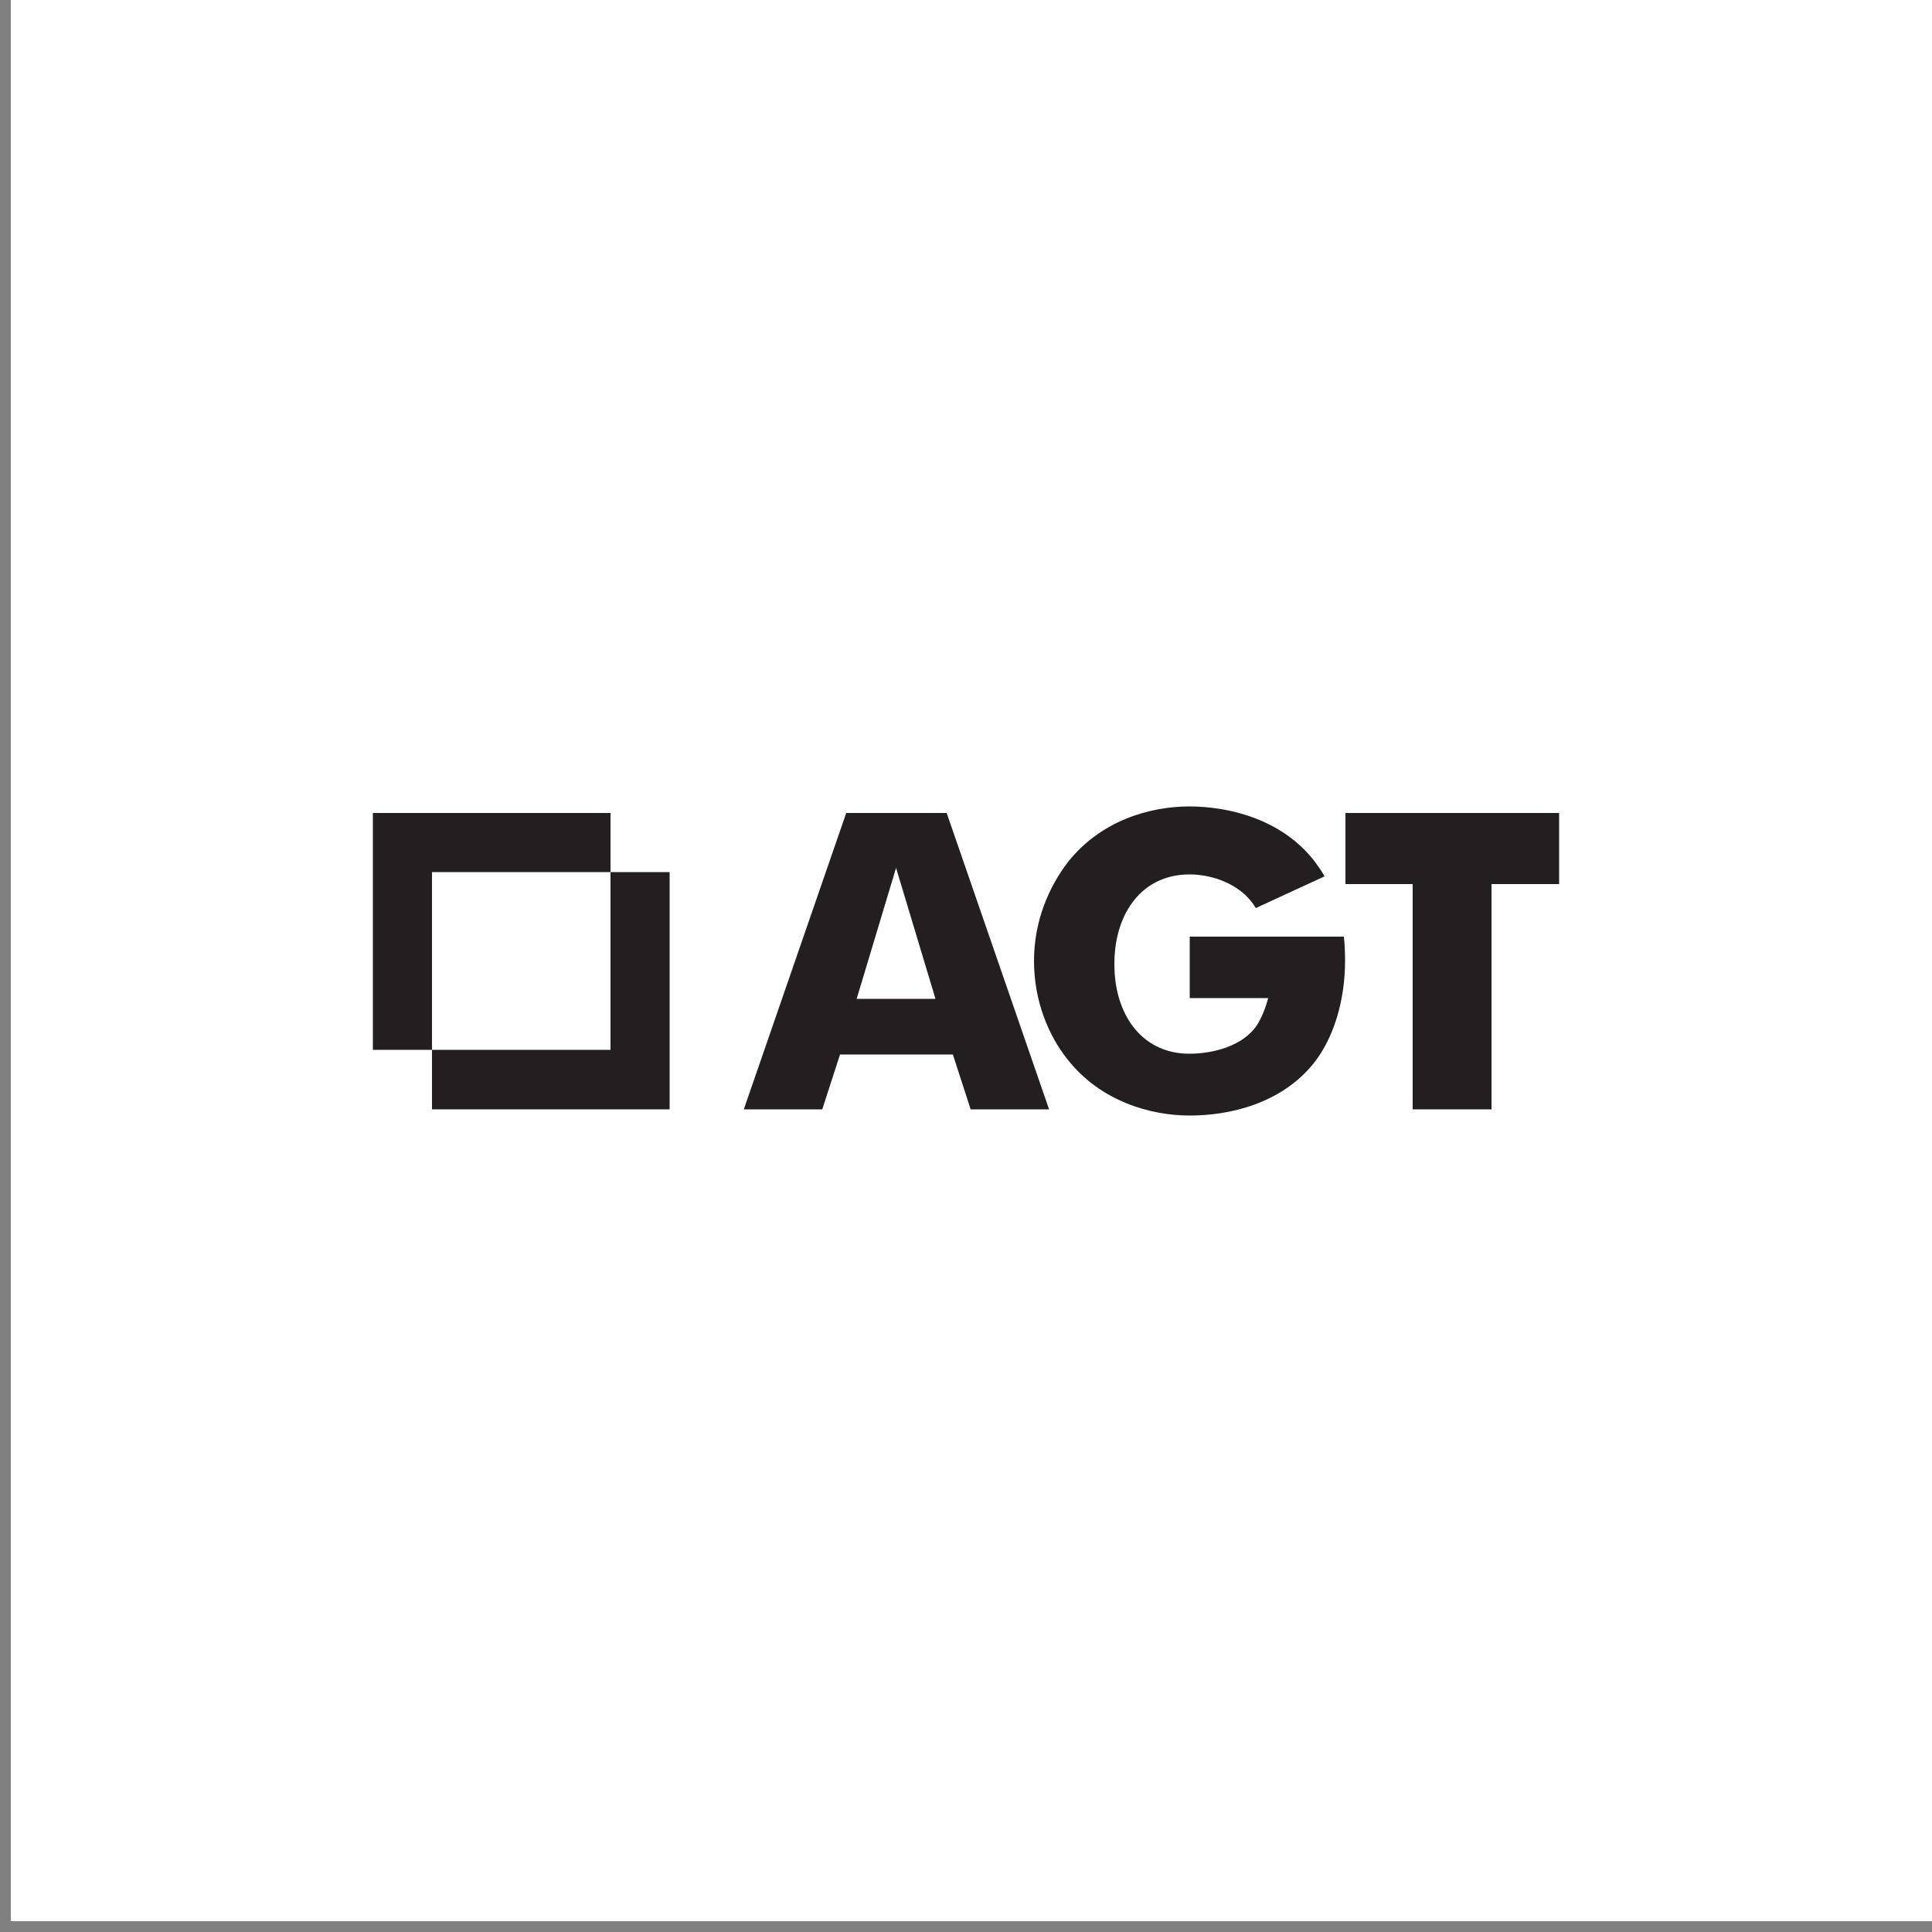 <svg xmlns="http://www.w3.org/2000/svg" id="Layer_1" viewBox="0 0 500 500"><rect x="0" y="0" width="500" height="500" fill="#808080" stroke="none"/><defs><style>      .st0 {        fill: #fff;      }      .st1 {        fill: #231f20;      }    </style></defs><rect class="st0" x="2.8" width="497.2" height="497.2"></rect><g id="Layer_11" data-name="Layer_1"><g><polygon class="st1" points="96.5 210.4 158 210.4 158 225.7 111.8 225.7 111.8 271.7 96.5 271.7 96.5 210.4"></polygon><polygon class="st1" points="173.3 287.1 111.8 287.1 111.8 271.7 158 271.7 158 225.7 173.3 225.7 173.3 287.1"></polygon><path class="st1" d="M245,210.4l26.5,76.7h-20.3l-4.6-14.2h-29.2l-4.6,14.2h-20.3l26.5-76.7h26.1ZM242.1,258.5l-10.2-33.9-10.2,33.9h20.4Z"></path><polygon class="st1" points="348.2 210.4 403.5 210.4 403.5 228.8 386 228.8 386 287.1 365.6 287.1 365.6 228.8 348.2 228.8 348.2 210.4"></polygon><path class="st1" d="M307.7,208.7c10.2,0,24,3.2,32.5,14.2.8,1.1,1.9,2.6,2.6,3.9l-17.8,8.2-.5-.8c-3.6-5.3-10.5-7.9-16.7-7.9s-11.6,2.6-15.2,7.9c-2.5,3.7-4.2,8.8-4.2,15.3s1.7,11.6,4.2,15.3c3.6,5.3,9,7.9,15.2,7.9s13.9-2,17.5-7.4c1.2-1.9,2.2-4.3,2.9-7h-20.3v-15.9h39.9c.2,2,.3,4,.3,6.2,0,10.7-3.1,20.1-7.9,26.3-8.5,10.8-22.1,13.8-32.3,13.8s-23.1-3.7-31.6-14.5c-4.8-6-8.7-14.9-8.7-25.5s4-19.3,8.7-25.5c8.5-10.8,21.2-14.5,31.6-14.5"></path></g></g></svg>